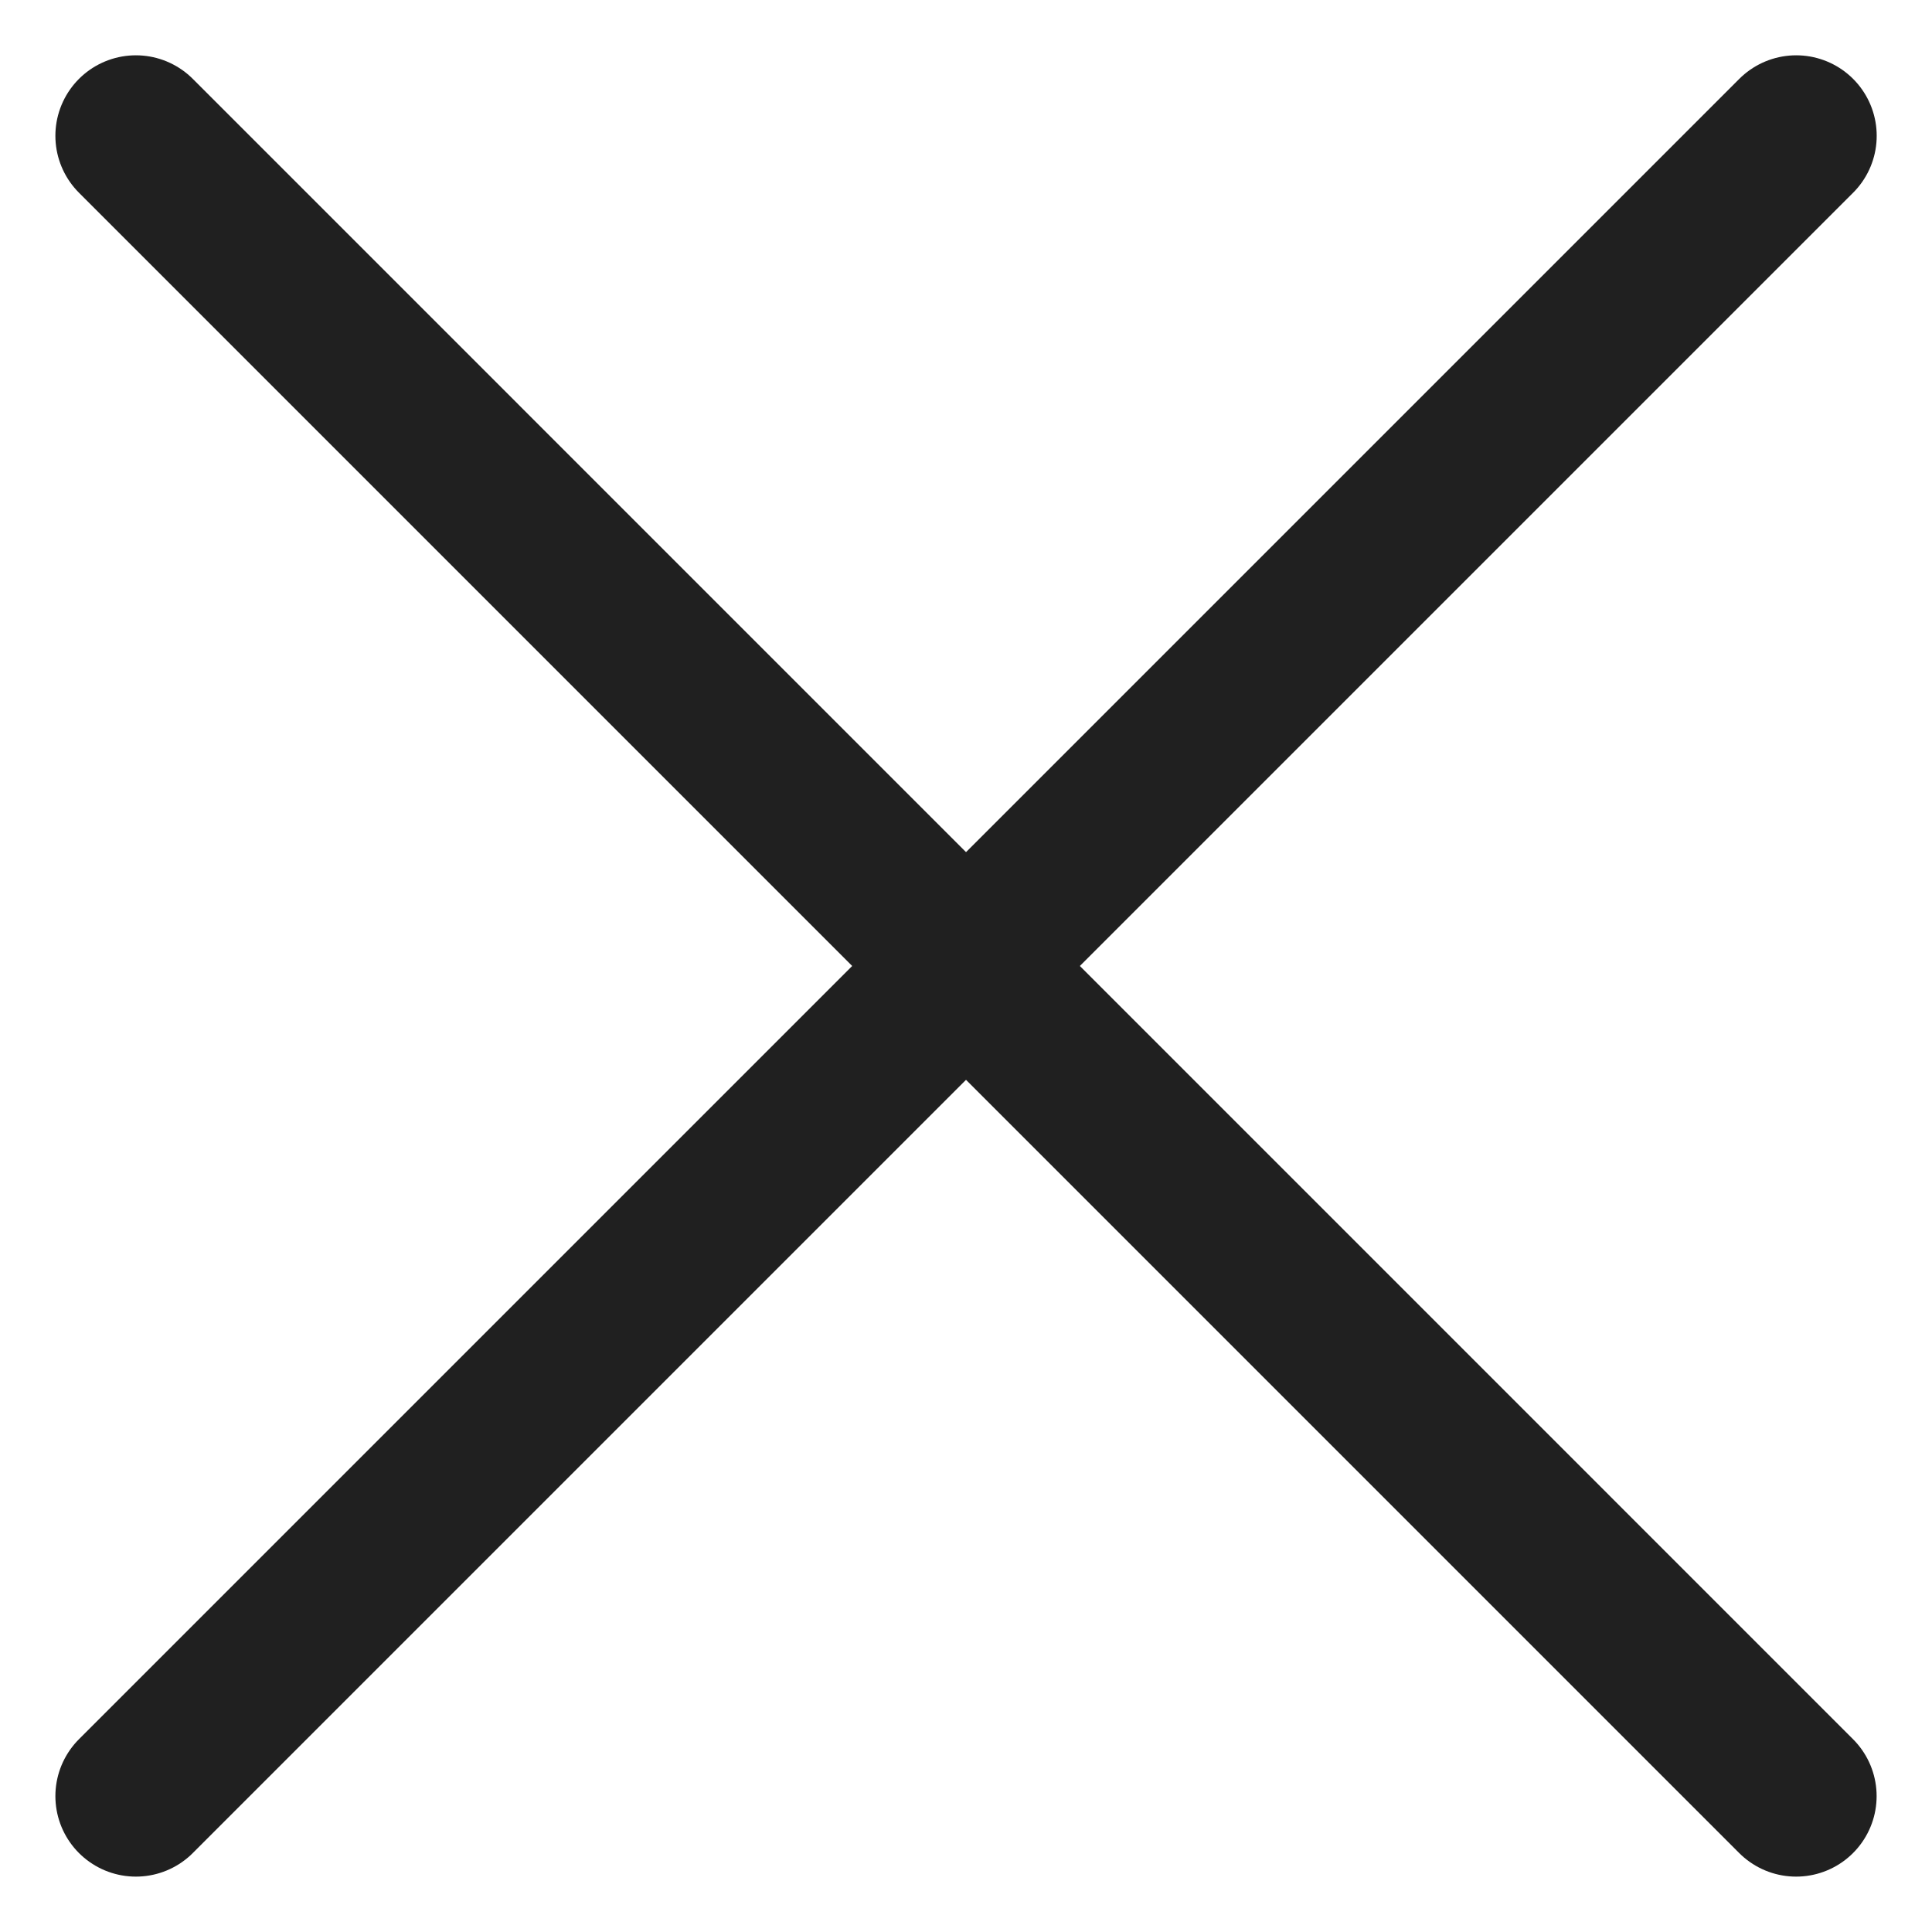 <svg xmlns="http://www.w3.org/2000/svg" viewBox="-1 -1 24 24" id="Close--Streamline-Streamline-3.0.svg" height="24" width="24"><desc>Close Streamline Icon: https://streamlinehq.com</desc><defs></defs><title>close</title><path d="m0.688 21.312 20.625 -20.625" fill="none" stroke="#202020" stroke-linecap="round" stroke-linejoin="round" stroke-width="2"></path><path d="M21.312 21.312 0.688 0.687" fill="none" stroke="#202020" stroke-linecap="round" stroke-linejoin="round" stroke-width="2"></path></svg>